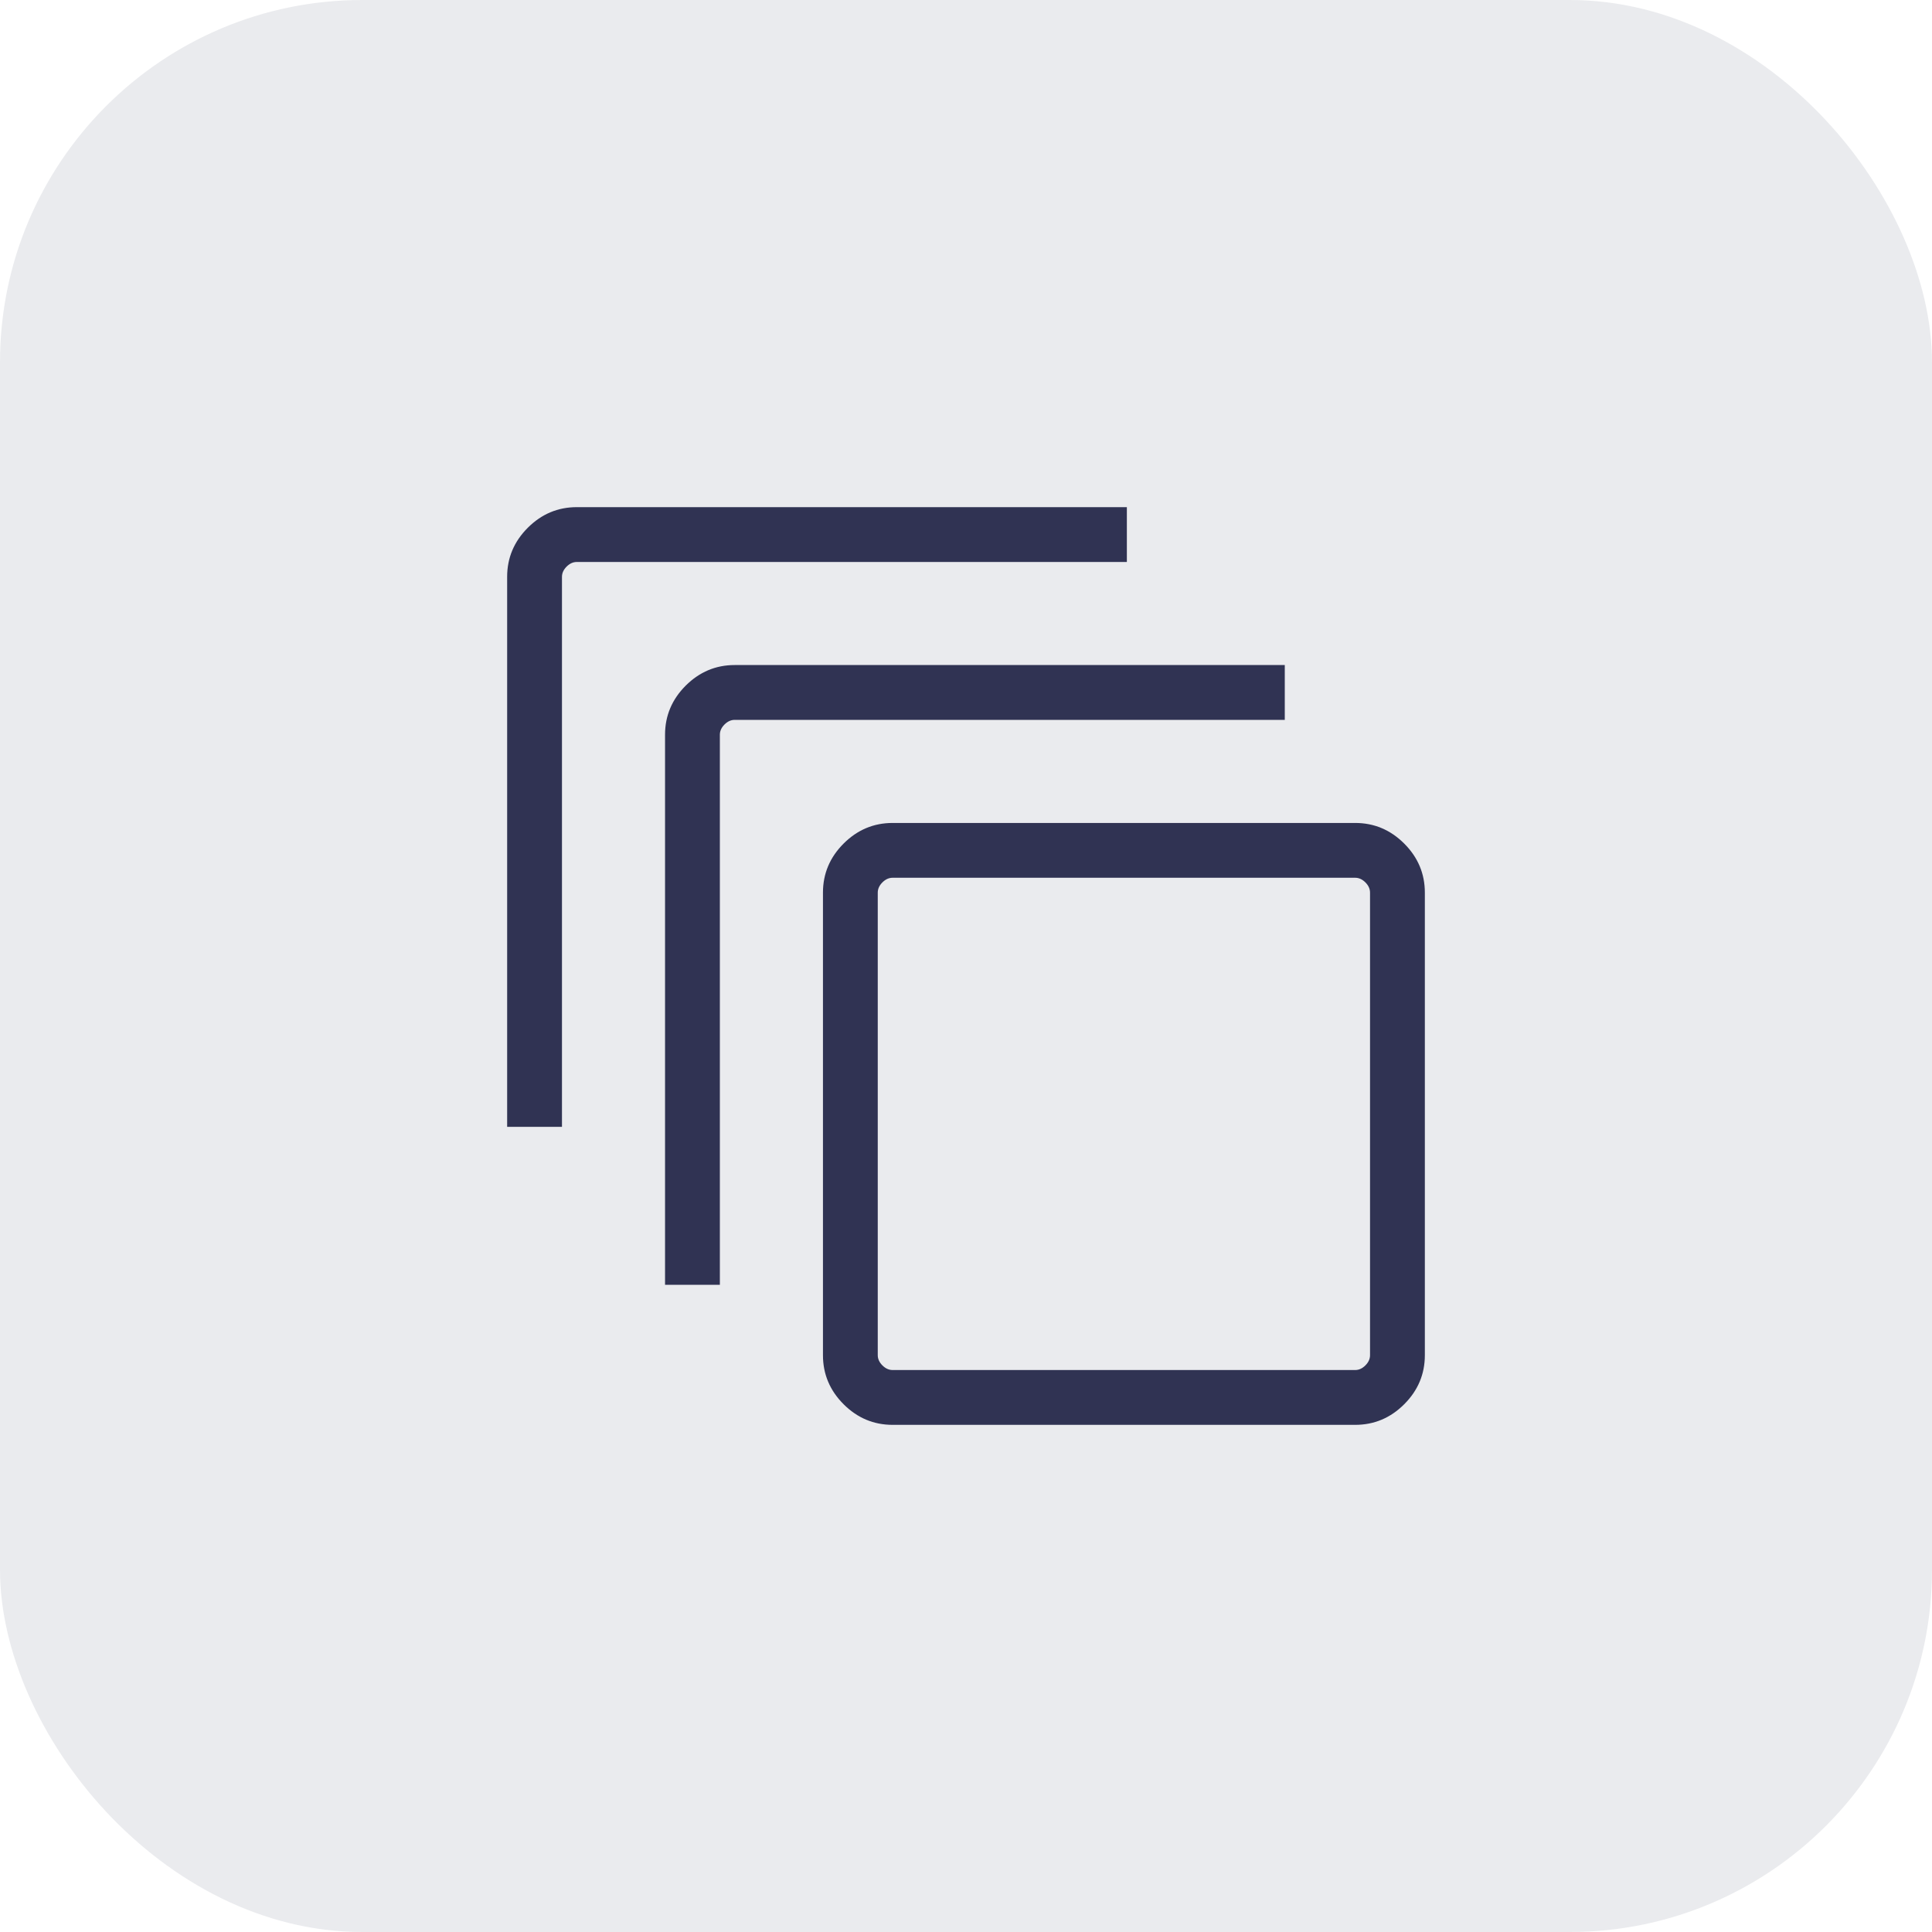 <?xml version="1.0" encoding="UTF-8"?> <svg xmlns="http://www.w3.org/2000/svg" width="80" height="80" viewBox="0 0 80 80" fill="none"><rect width="80" height="80" rx="15" fill="#303353" fill-opacity="0.1"></rect><mask id="mask0_3222_10833" style="mask-type:alpha" maskUnits="userSpaceOnUse" x="16" y="16" width="48" height="48"><rect x="16" y="16" width="48" height="48" fill="#D9D9D9"></rect></mask><g mask="url(#mask0_3222_10833)"><path d="M36.962 59C36.177 59 35.5 58.715 34.931 58.146C34.362 57.577 34.077 56.9 34.077 56.115V36.962C34.077 36.177 34.362 35.5 34.931 34.931C35.5 34.362 36.177 34.077 36.962 34.077H56.115C56.9 34.077 57.577 34.362 58.146 34.931C58.715 35.5 59 36.177 59 36.962V56.115C59 56.9 58.715 57.577 58.146 58.146C57.577 58.715 56.9 59 56.115 59H36.962ZM36.962 56.73H56.115C56.269 56.73 56.41 56.666 56.538 56.538C56.666 56.41 56.73 56.269 56.73 56.115V36.962C56.73 36.808 56.666 36.667 56.538 36.538C56.41 36.41 56.269 36.346 56.115 36.346H36.962C36.808 36.346 36.667 36.41 36.538 36.538C36.41 36.667 36.346 36.808 36.346 36.962V56.115C36.346 56.269 36.41 56.41 36.538 56.538C36.667 56.666 36.808 56.73 36.962 56.73ZM27.538 53.2V30.423C27.538 29.639 27.823 28.962 28.392 28.392C28.962 27.823 29.639 27.538 30.423 27.538H53.2V29.808H30.423C30.269 29.808 30.128 29.872 30 30C29.872 30.128 29.808 30.269 29.808 30.423V53.2H27.538ZM21 46.661V23.884C21 23.1 21.285 22.423 21.854 21.854C22.423 21.285 23.1 21 23.884 21H46.661V23.27H23.884C23.731 23.27 23.59 23.334 23.462 23.462C23.334 23.59 23.27 23.731 23.27 23.884V46.661H21Z" fill="#303353"></path></g></svg> 